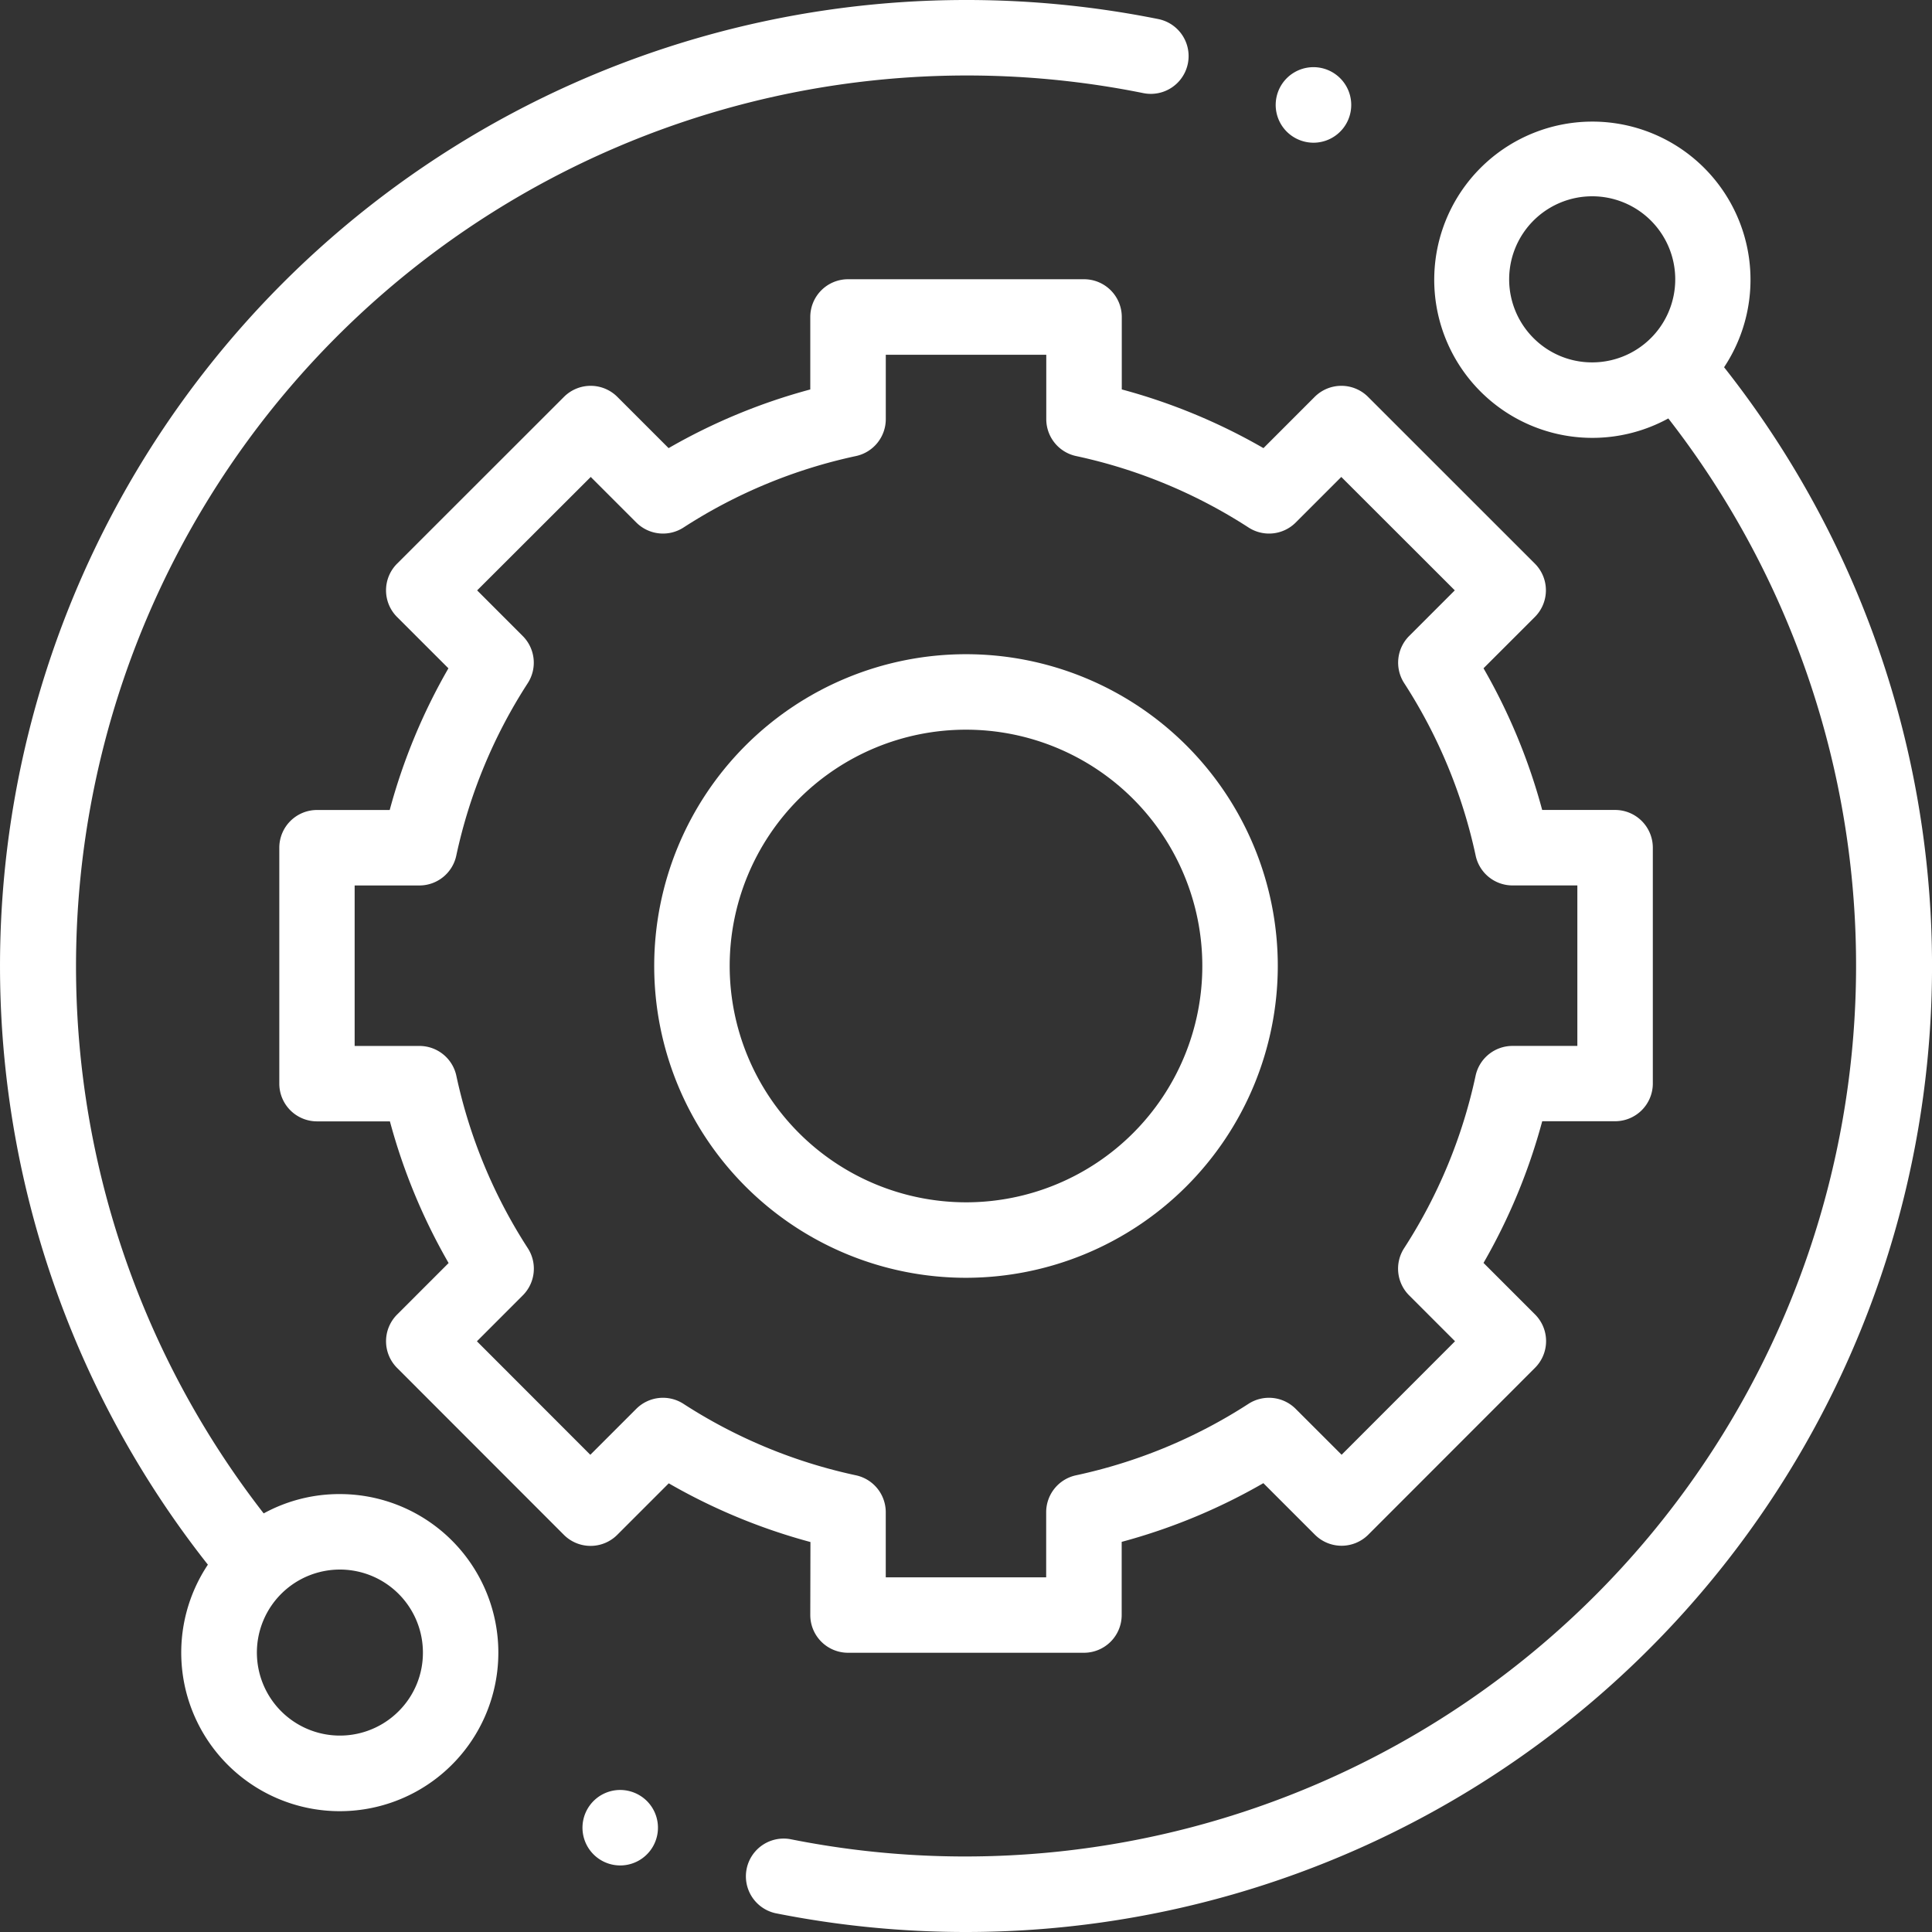 <svg xmlns="http://www.w3.org/2000/svg" width="60" height="60"><rect width="100%" height="100%" fill="#333333" stroke="none"/><defs><clipPath id="a"><path fill="#fff" d="M0 0h60v60H0z"/></clipPath></defs><g clip-path="url(#a)" fill="#fff"><path d="M10.553 46.4a4.892 4.892 0 00-2.364.6A27.669 27.669 0 0135.508 2.892a1.172 1.172 0 00.464-2.3A30.224 30.224 0 0030 0 30 30 0 006.456 48.592a4.924 4.924 0 104.1-2.192m1.823 6.745a2.578 2.578 0 11.755-1.823 2.56 2.56 0 01-.755 1.823m41.164-41.74a4.911 4.911 0 10-1.732 1.59 27.669 27.669 0 01-27.266 44.122 1.173 1.173 0 00-.46 2.3A30.244 30.244 0 0030 60a30 30 0 0023.543-48.595m-5.919-.906a2.579 2.579 0 111.823.755 2.561 2.561 0 01-1.823-.755"/><path d="M25.164 50.156a1.172 1.172 0 001.172 1.172h7.327a1.172 1.172 0 001.172-1.172v-2.272a18.346 18.346 0 004.4-1.823l1.6 1.6a1.172 1.172 0 001.658 0l5.179-5.183a1.172 1.172 0 000-1.657l-1.6-1.6a18.353 18.353 0 001.823-4.4h2.263a1.172 1.172 0 001.172-1.172v-7.323a1.172 1.172 0 00-1.172-1.172h-2.264a18.355 18.355 0 00-1.822-4.4l1.594-1.593a1.172 1.172 0 000-1.658l-5.18-5.178a1.172 1.172 0 00-1.657 0l-1.591 1.592a18.351 18.351 0 00-4.4-1.823v-2.25a1.172 1.172 0 00-1.174-1.172h-7.328a1.172 1.172 0 00-1.172 1.172v2.251a18.335 18.335 0 00-4.4 1.822l-1.592-1.592a1.172 1.172 0 00-1.657 0l-5.183 5.18a1.171 1.171 0 000 1.657l1.594 1.593a18.347 18.347 0 00-1.823 4.4H9.846a1.172 1.172 0 00-1.172 1.171v7.327a1.172 1.172 0 001.172 1.172h2.263a18.354 18.354 0 001.823 4.4l-1.6 1.6a1.172 1.172 0 000 1.657l5.179 5.183a1.172 1.172 0 00.829.344 1.172 1.172 0 00.829-.343l1.6-1.6a18.362 18.362 0 004.4 1.823zm-3.939-6.559a1.172 1.172 0 00-1.465.156l-1.427 1.427-3.522-3.525 1.425-1.426a1.172 1.172 0 00.156-1.464 16.038 16.038 0 01-2.22-5.357 1.172 1.172 0 00-1.146-.925h-2.012v-4.984h2.01a1.172 1.172 0 001.146-.926 16.04 16.04 0 012.22-5.357 1.172 1.172 0 00-.156-1.464l-1.416-1.417 3.528-3.523 1.415 1.415a1.173 1.173 0 001.465.156 16.03 16.03 0 015.357-2.22 1.173 1.173 0 00.926-1.146v-2h4.984v2a1.172 1.172 0 00.926 1.146 16.043 16.043 0 015.357 2.22 1.171 1.171 0 001.464-.156l1.415-1.415 3.525 3.522-1.416 1.416a1.172 1.172 0 00-.156 1.465 16.05 16.05 0 012.22 5.357 1.171 1.171 0 001.146.926h2.012v4.984h-2.014a1.172 1.172 0 00-1.146.925 16.036 16.036 0 01-2.22 5.357 1.172 1.172 0 00.156 1.465l1.425 1.425-3.522 3.525-1.427-1.426a1.172 1.172 0 00-1.465-.156 16.047 16.047 0 01-5.357 2.22 1.172 1.172 0 00-.926 1.146v2.022h-4.982v-2.022a1.173 1.173 0 00-.926-1.146 16.04 16.04 0 01-5.357-2.22"/><path d="M39.683 30A9.683 9.683 0 1030 39.683 9.694 9.694 0 0039.683 30m-17.022 0A7.339 7.339 0 1130 37.339 7.347 7.347 0 0122.661 30M40.79 4.432a1.173 1.173 0 10-.828-.343 1.18 1.18 0 00.828.343M19.261 55.589a1.172 1.172 0 10.829.343 1.181 1.181 0 00-.829-.343"/></g></svg>